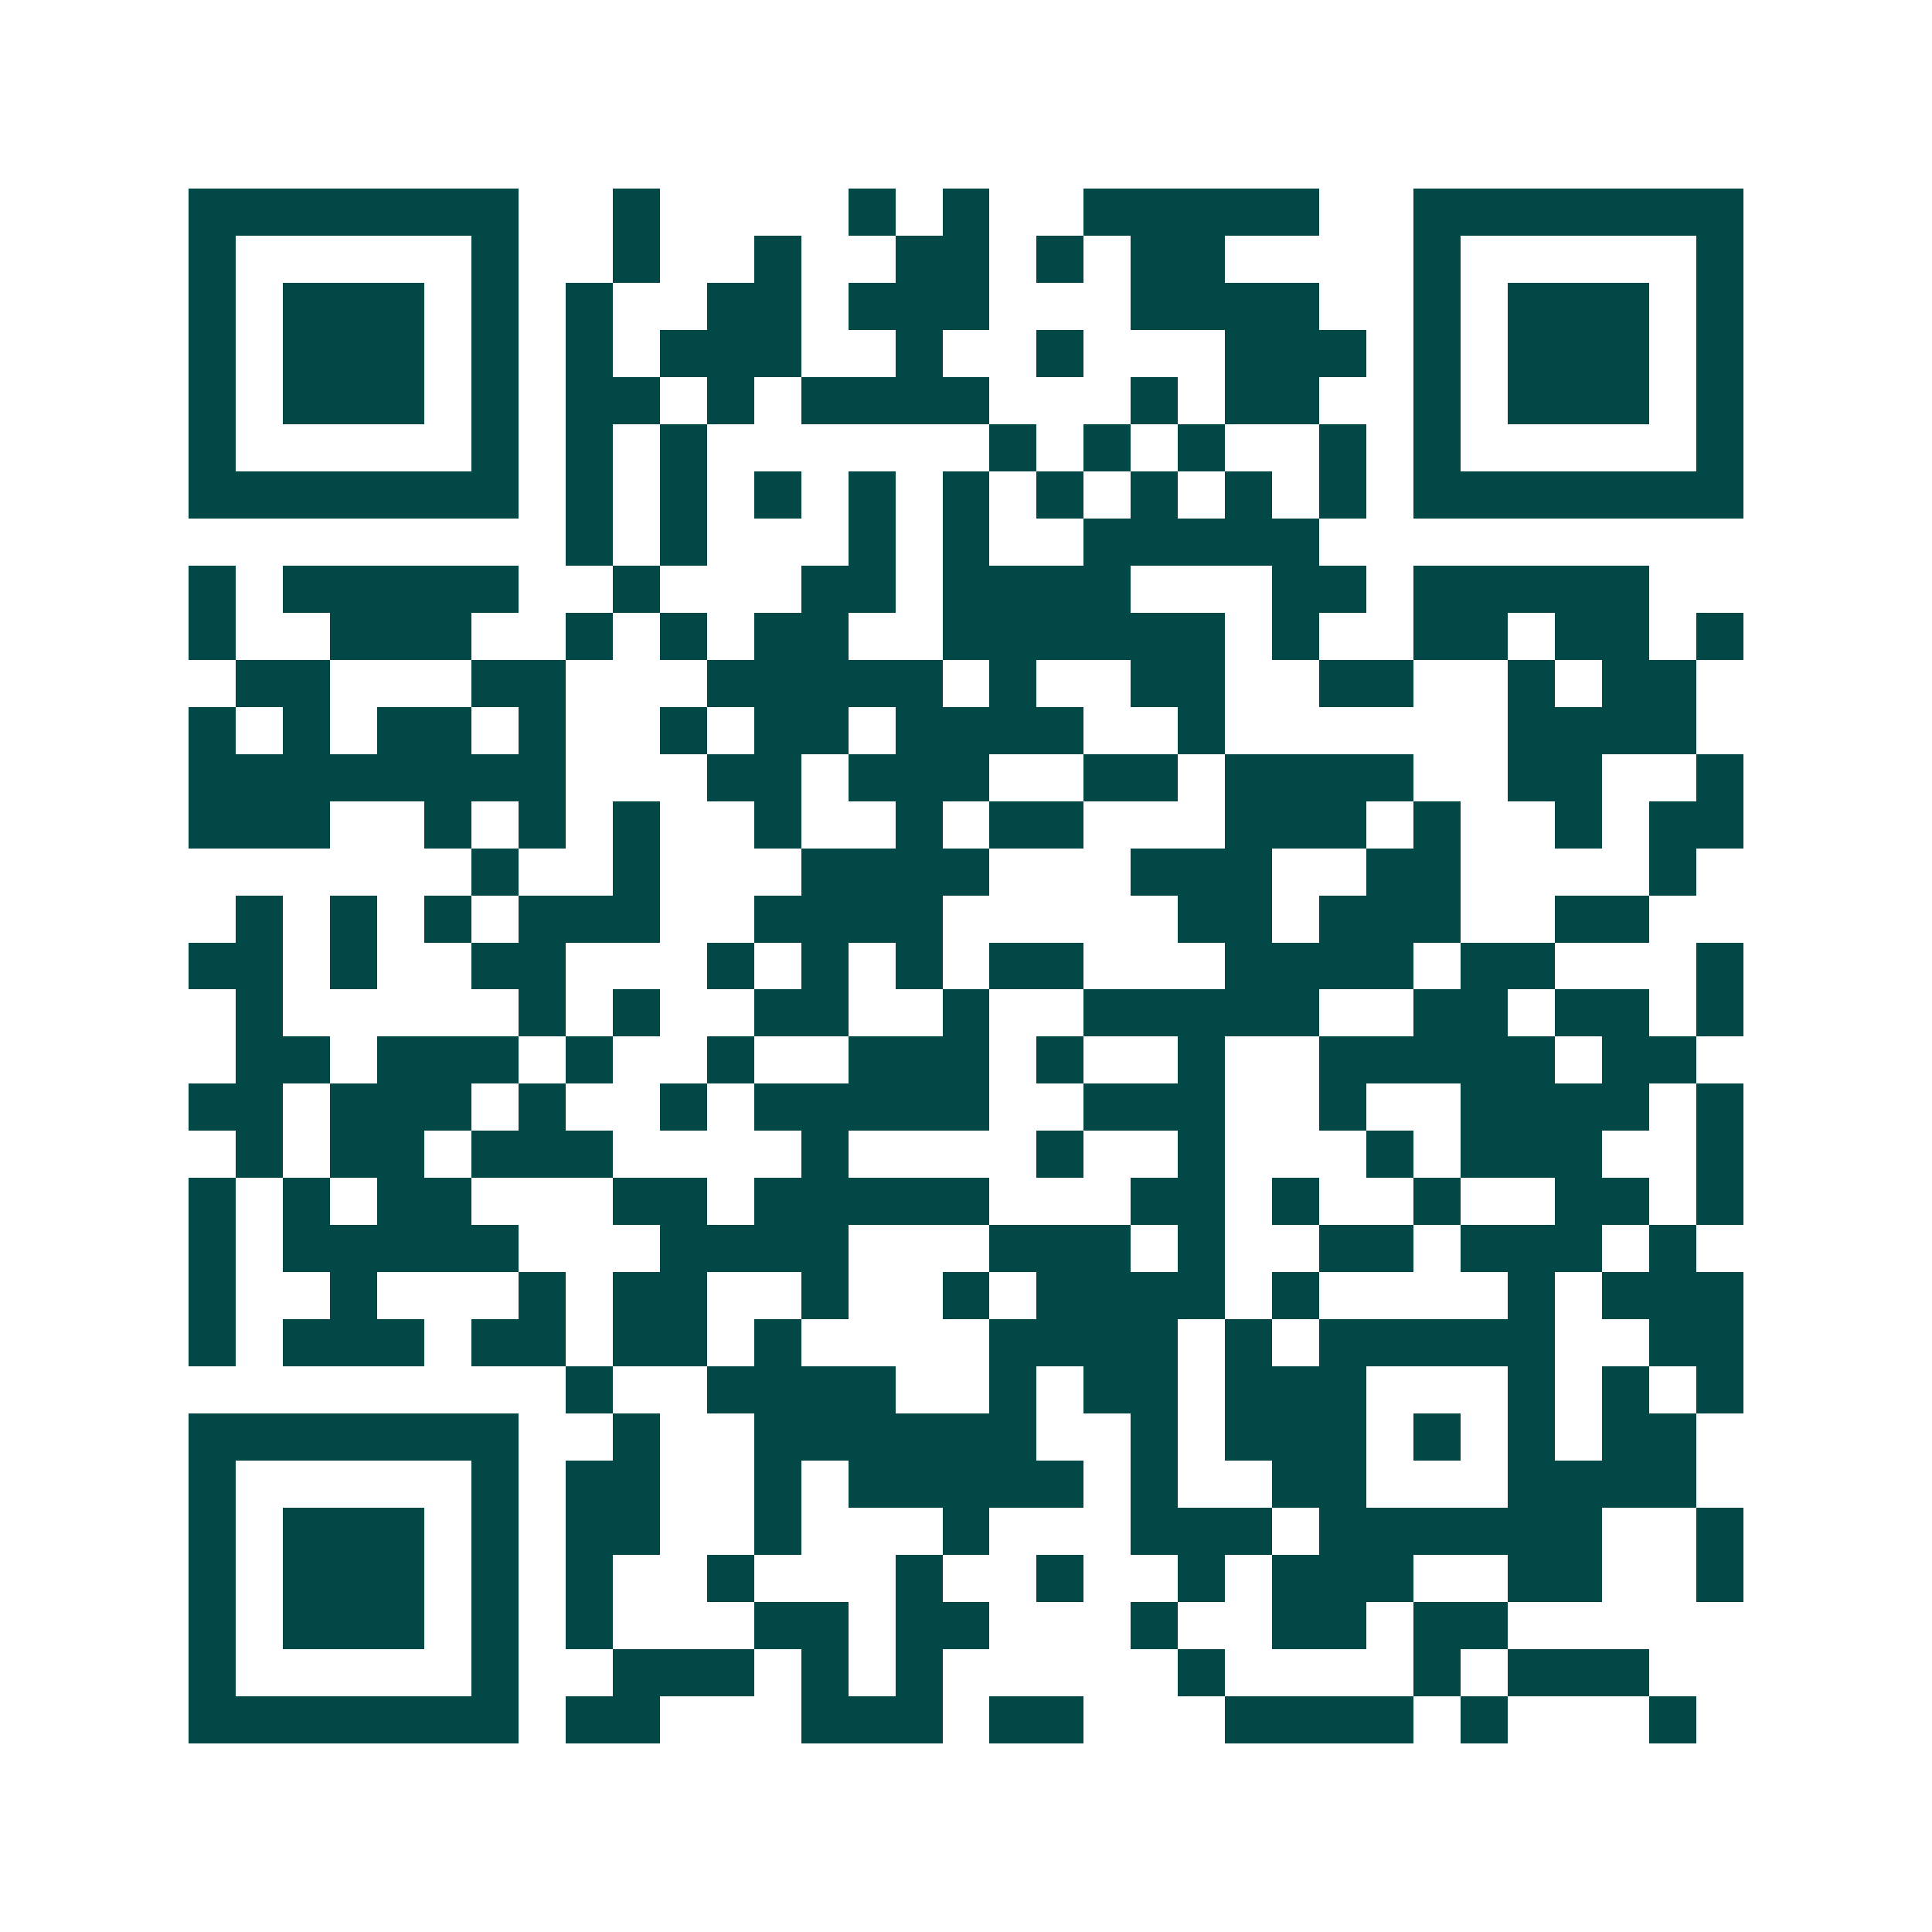 <svg xmlns="http://www.w3.org/2000/svg" width="200" height="200" viewBox="0 0 41 41" shape-rendering="crispEdges"><path fill="#ffffff" d="M0 0h41v41H0z"/><path stroke="#014847" d="M4 4.5h7m2 0h1m4 0h1m1 0h1m2 0h5m2 0h7M4 5.5h1m5 0h1m2 0h1m2 0h1m2 0h2m1 0h1m1 0h2m4 0h1m5 0h1M4 6.5h1m1 0h3m1 0h1m1 0h1m2 0h2m1 0h3m3 0h4m2 0h1m1 0h3m1 0h1M4 7.5h1m1 0h3m1 0h1m1 0h1m1 0h3m2 0h1m2 0h1m3 0h3m1 0h1m1 0h3m1 0h1M4 8.5h1m1 0h3m1 0h1m1 0h2m1 0h1m1 0h4m3 0h1m1 0h2m2 0h1m1 0h3m1 0h1M4 9.5h1m5 0h1m1 0h1m1 0h1m6 0h1m1 0h1m1 0h1m2 0h1m1 0h1m5 0h1M4 10.5h7m1 0h1m1 0h1m1 0h1m1 0h1m1 0h1m1 0h1m1 0h1m1 0h1m1 0h1m1 0h7M12 11.5h1m1 0h1m3 0h1m1 0h1m2 0h5M4 12.5h1m1 0h5m2 0h1m3 0h2m1 0h4m3 0h2m1 0h5M4 13.5h1m2 0h3m2 0h1m1 0h1m1 0h2m2 0h6m1 0h1m2 0h2m1 0h2m1 0h1M5 14.5h2m3 0h2m3 0h5m1 0h1m2 0h2m2 0h2m2 0h1m1 0h2M4 15.5h1m1 0h1m1 0h2m1 0h1m2 0h1m1 0h2m1 0h4m2 0h1m6 0h4M4 16.5h8m3 0h2m1 0h3m2 0h2m1 0h4m2 0h2m2 0h1M4 17.5h3m2 0h1m1 0h1m1 0h1m2 0h1m2 0h1m1 0h2m3 0h3m1 0h1m2 0h1m1 0h2M10 18.5h1m2 0h1m3 0h4m3 0h3m2 0h2m4 0h1M5 19.5h1m1 0h1m1 0h1m1 0h3m2 0h4m5 0h2m1 0h3m2 0h2M4 20.5h2m1 0h1m2 0h2m3 0h1m1 0h1m1 0h1m1 0h2m3 0h4m1 0h2m3 0h1M5 21.5h1m5 0h1m1 0h1m2 0h2m2 0h1m2 0h5m2 0h2m1 0h2m1 0h1M5 22.5h2m1 0h3m1 0h1m2 0h1m2 0h3m1 0h1m2 0h1m2 0h5m1 0h2M4 23.5h2m1 0h3m1 0h1m2 0h1m1 0h5m2 0h3m2 0h1m2 0h4m1 0h1M5 24.5h1m1 0h2m1 0h3m4 0h1m4 0h1m2 0h1m3 0h1m1 0h3m2 0h1M4 25.5h1m1 0h1m1 0h2m3 0h2m1 0h5m3 0h2m1 0h1m2 0h1m2 0h2m1 0h1M4 26.5h1m1 0h5m3 0h4m3 0h3m1 0h1m2 0h2m1 0h3m1 0h1M4 27.5h1m2 0h1m3 0h1m1 0h2m2 0h1m2 0h1m1 0h4m1 0h1m4 0h1m1 0h3M4 28.5h1m1 0h3m1 0h2m1 0h2m1 0h1m4 0h4m1 0h1m1 0h5m2 0h2M12 29.5h1m2 0h4m2 0h1m1 0h2m1 0h3m3 0h1m1 0h1m1 0h1M4 30.5h7m2 0h1m2 0h6m2 0h1m1 0h3m1 0h1m1 0h1m1 0h2M4 31.5h1m5 0h1m1 0h2m2 0h1m1 0h5m1 0h1m2 0h2m3 0h4M4 32.5h1m1 0h3m1 0h1m1 0h2m2 0h1m3 0h1m3 0h3m1 0h6m2 0h1M4 33.5h1m1 0h3m1 0h1m1 0h1m2 0h1m3 0h1m2 0h1m2 0h1m1 0h3m2 0h2m2 0h1M4 34.5h1m1 0h3m1 0h1m1 0h1m3 0h2m1 0h2m3 0h1m2 0h2m1 0h2M4 35.5h1m5 0h1m2 0h3m1 0h1m1 0h1m5 0h1m4 0h1m1 0h3M4 36.5h7m1 0h2m3 0h3m1 0h2m3 0h4m1 0h1m3 0h1"/></svg>
